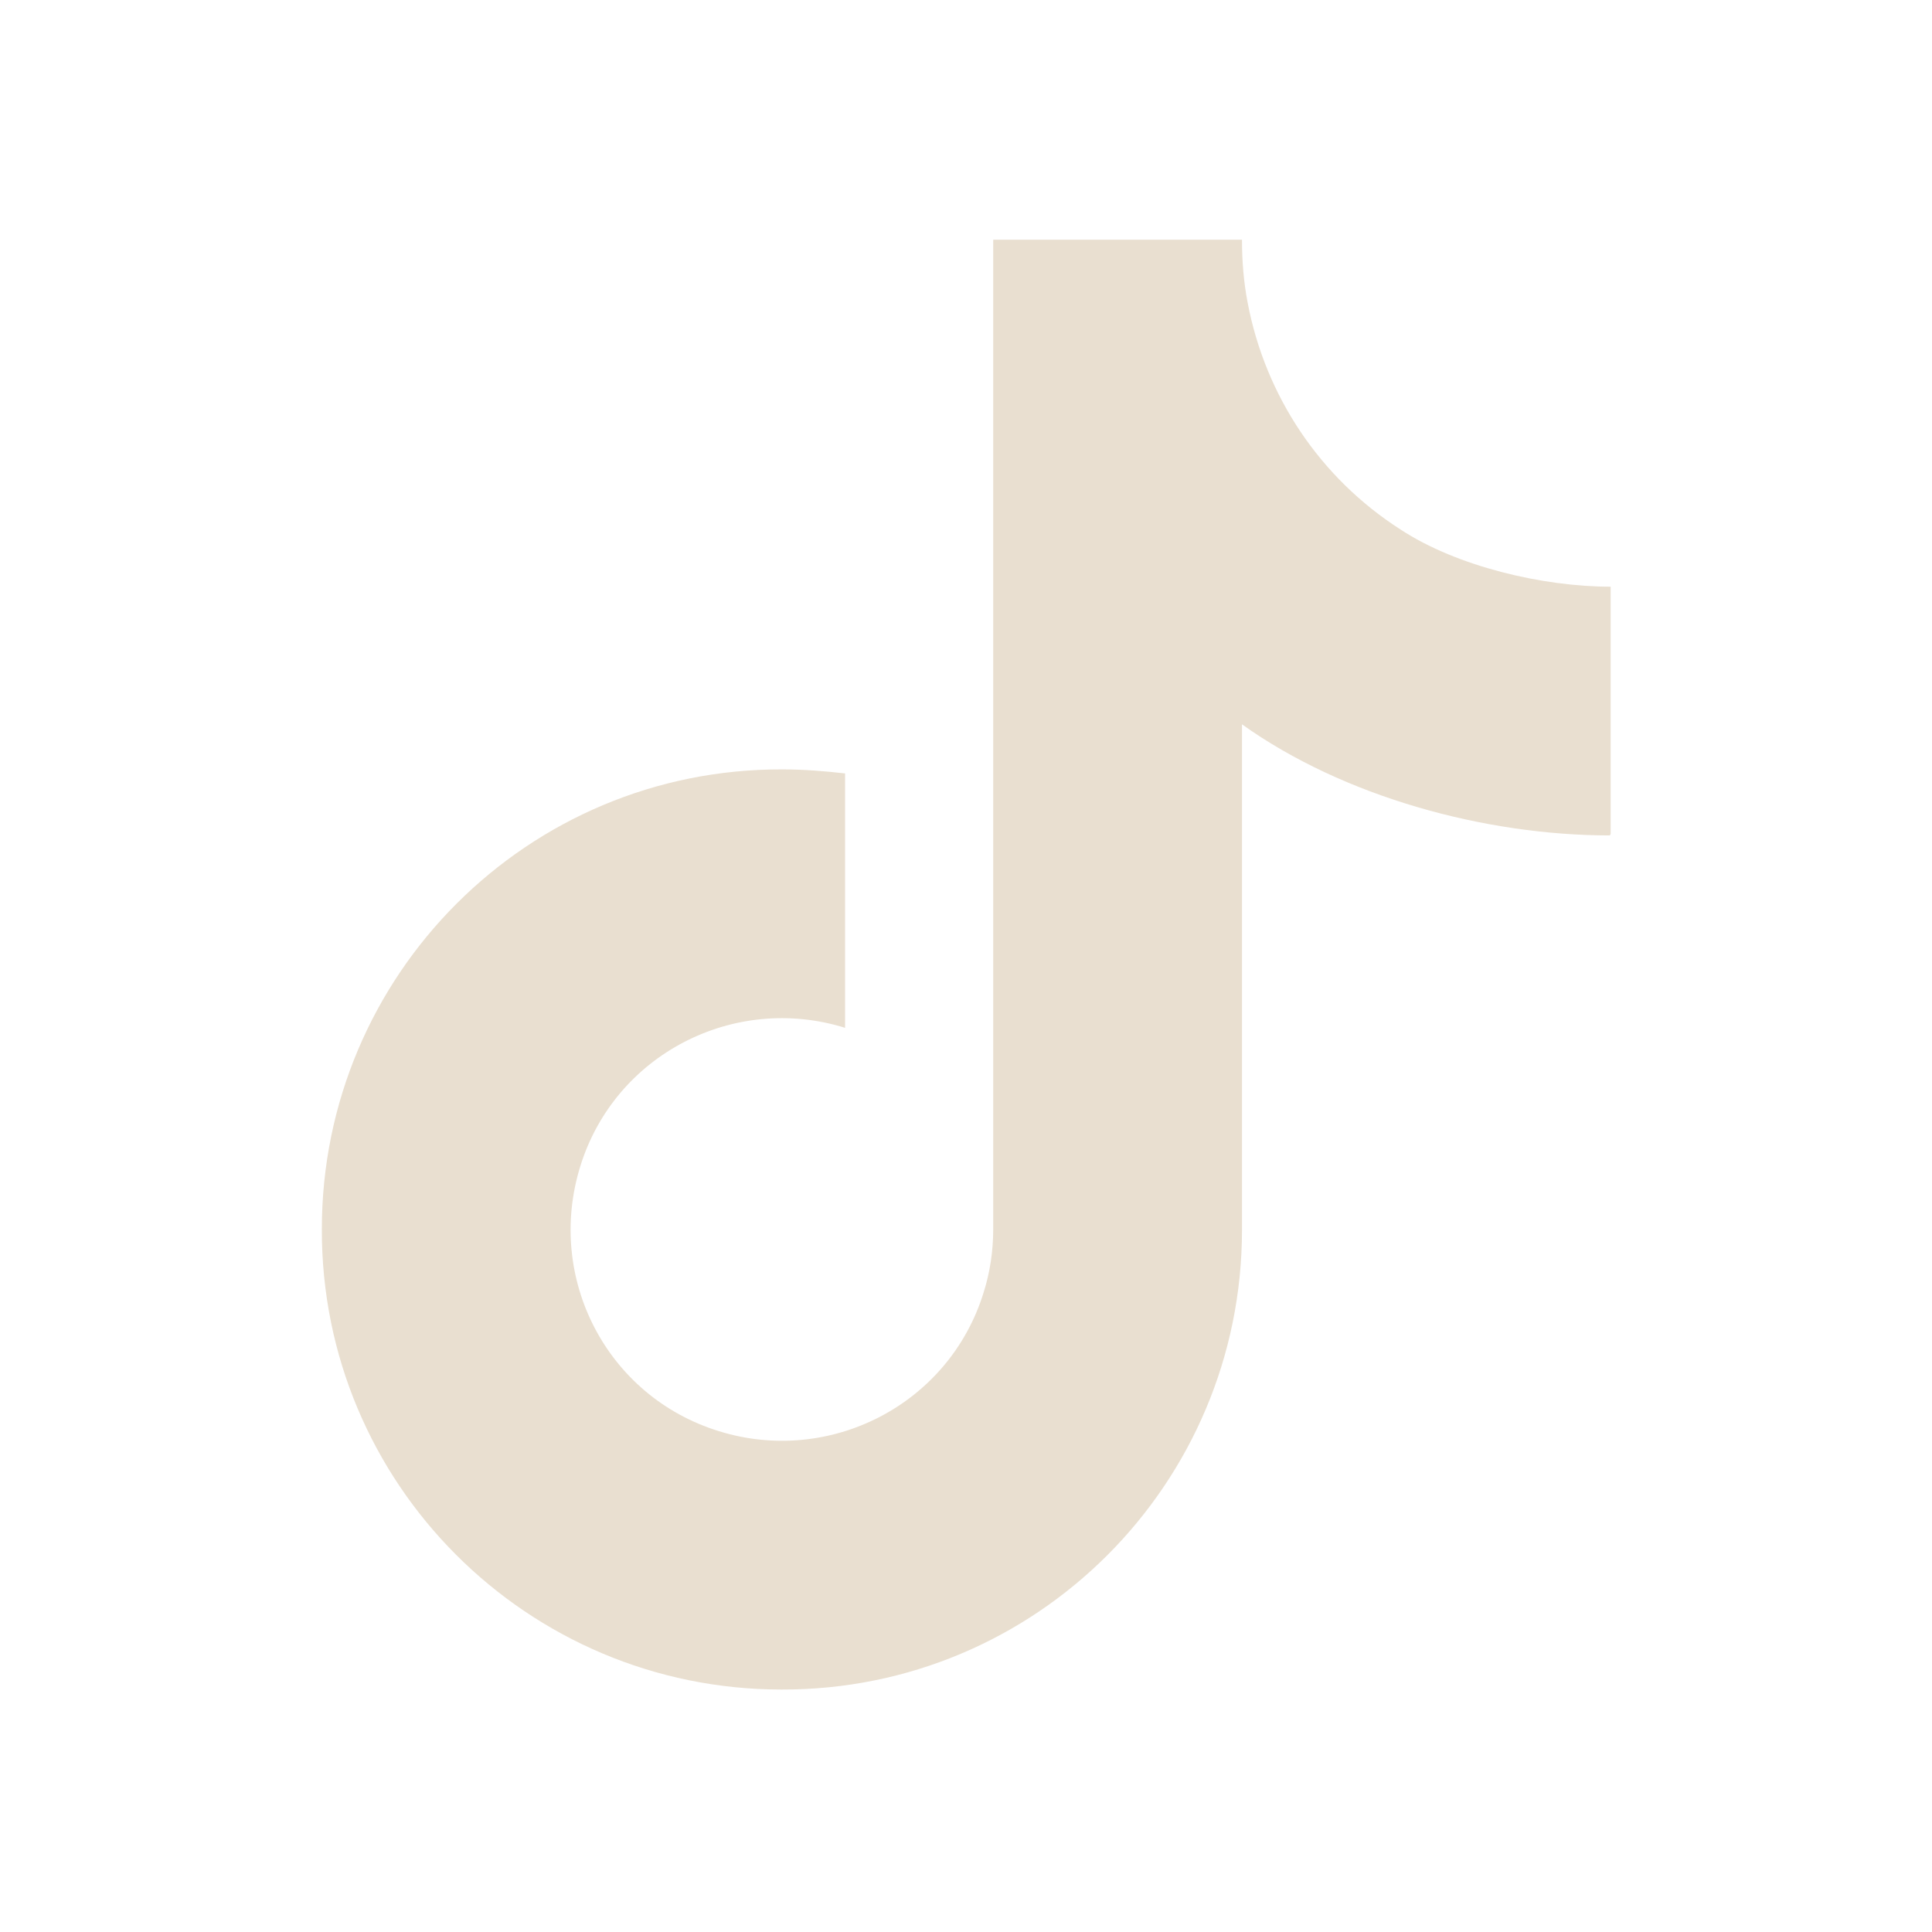 <svg width="34" height="34" viewBox="0 0 34 34" fill="none" xmlns="http://www.w3.org/2000/svg">
<path d="M28.331 14.702C26.135 14.702 23.642 14.022 21.857 12.747V21.644C21.857 26.12 18.23 29.747 13.753 29.733C9.277 29.733 5.65 26.106 5.664 21.63C5.664 17.153 9.291 13.526 13.767 13.54C14.136 13.54 14.504 13.569 14.872 13.611V18.088C12.917 17.479 10.821 18.555 10.212 20.525C9.602 22.494 10.679 24.576 12.648 25.185C14.603 25.795 16.7 24.718 17.309 22.749C17.422 22.395 17.479 22.012 17.479 21.63V4.219H21.857C21.857 4.587 21.885 4.955 21.956 5.324C22.267 6.967 23.231 8.412 24.648 9.319C25.639 9.97 27.155 10.325 28.345 10.325V14.674L28.331 14.702Z" fill="#E9DFD0"/>
</svg>
